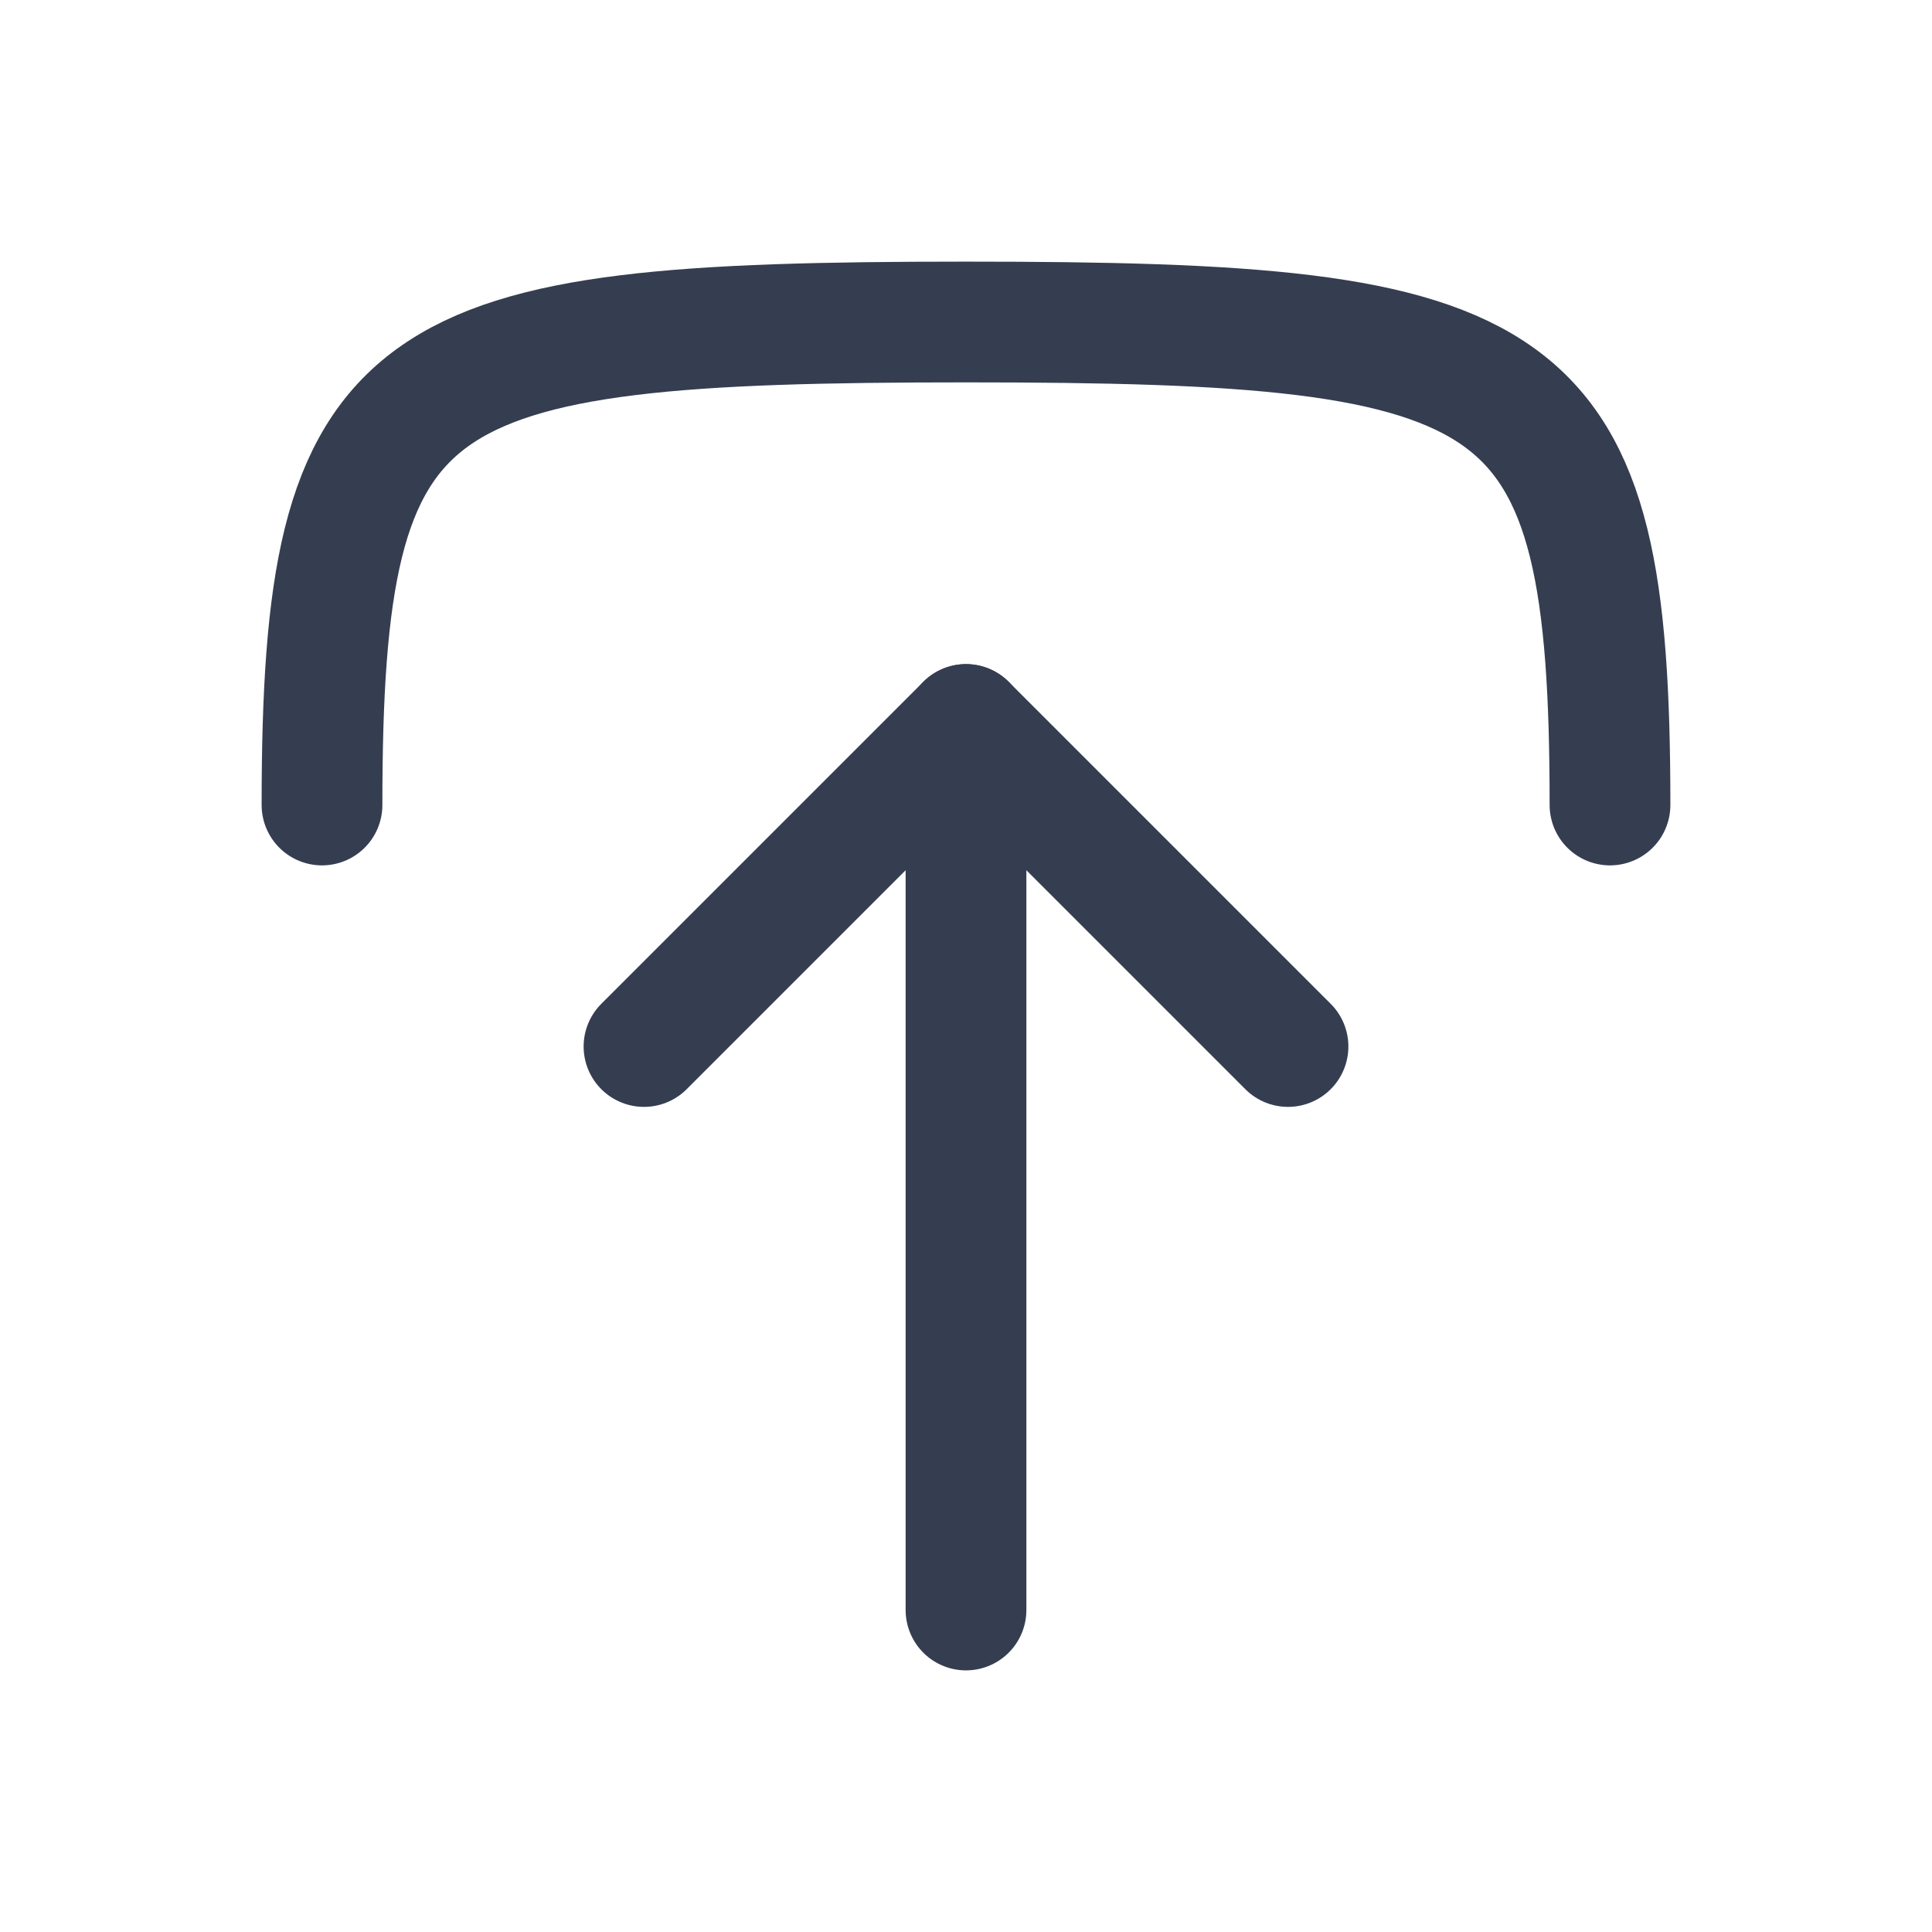 <svg width="24" height="24" viewBox="0 0 24 24" fill="none" xmlns="http://www.w3.org/2000/svg">
<g id="upload">
<path id="stroke" d="M4 10C4 4.5 5 4 12 4C19 4 20 4.5 20 10" stroke="#353E50" stroke-width="1.5" stroke-linecap="round" stroke-linejoin="round"/>
<path id="stroke_2" d="M12 20L12 9" stroke="#353E50" stroke-width="1.5" stroke-linecap="round" stroke-linejoin="round"/>
<path id="stroke_3" d="M16 13L12 9L8 13" stroke="#353E50" stroke-width="1.5" stroke-linecap="round" stroke-linejoin="round"/>
</g>
</svg>
